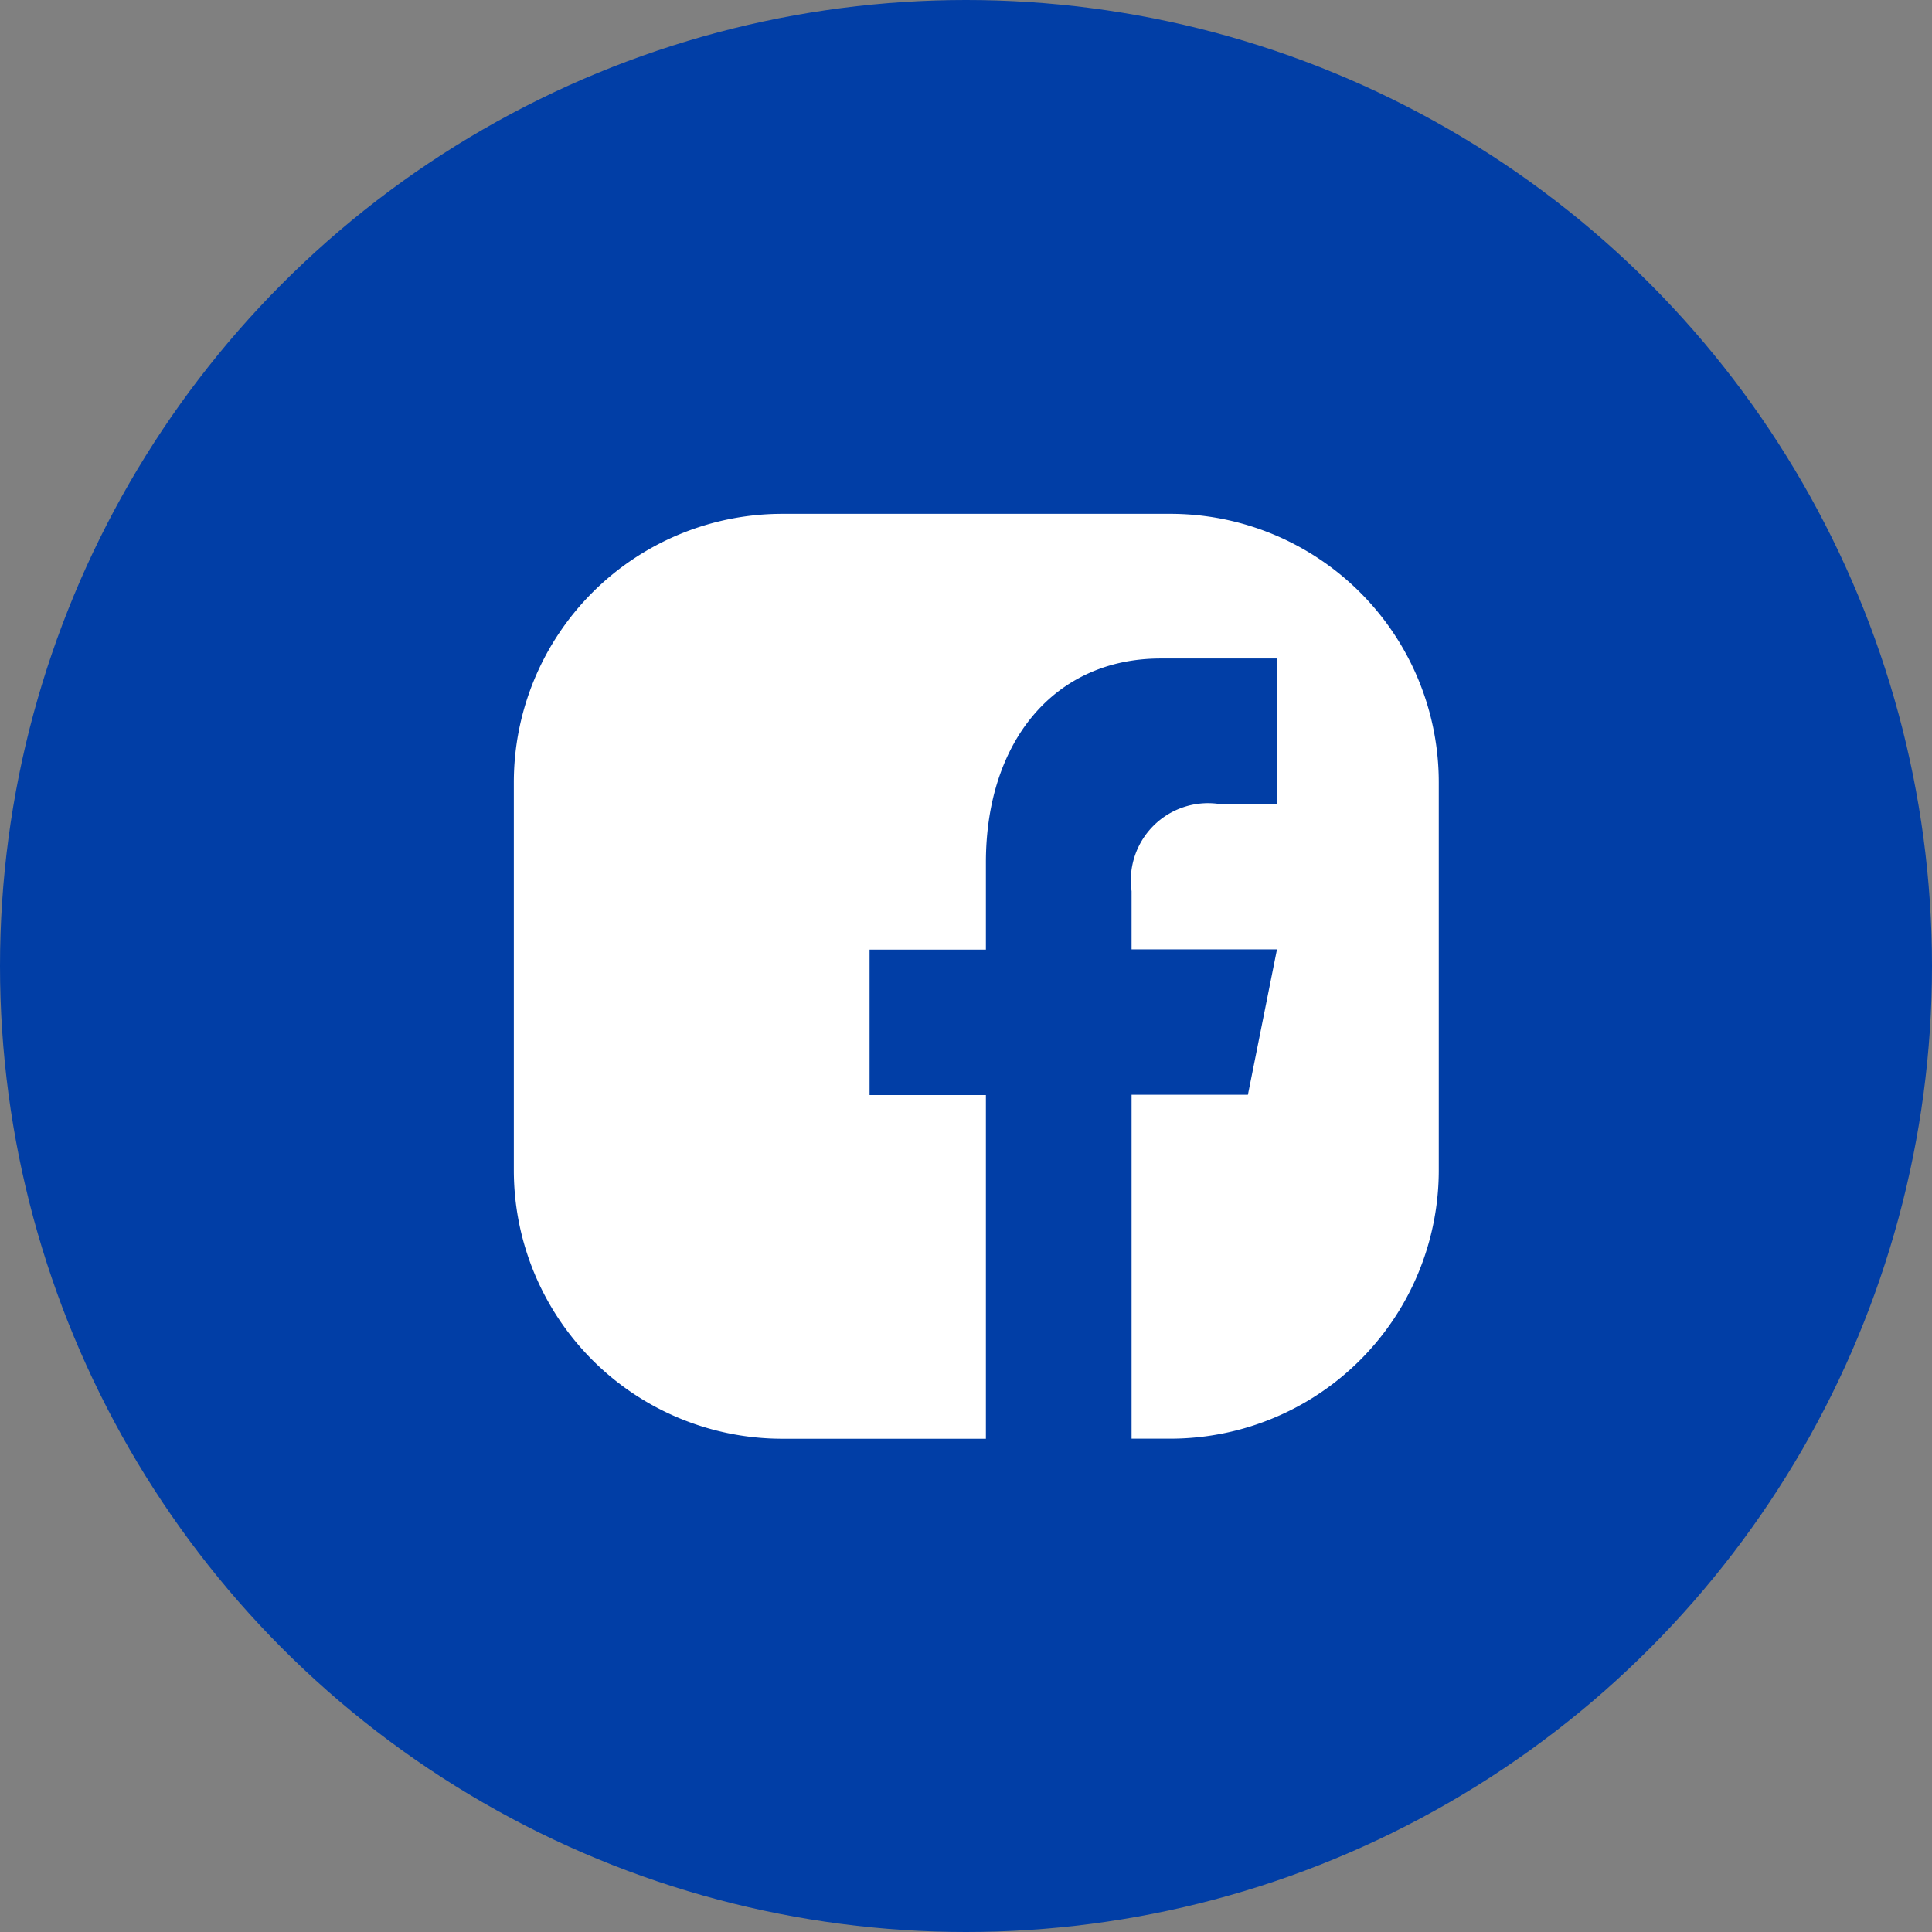 <svg xmlns="http://www.w3.org/2000/svg" xmlns:xlink="http://www.w3.org/1999/xlink" width="46.5" height="46.5" viewBox="0 0 46.5 46.5">
  <rect x="0" y="0" width="46.5" height="46.5" fill="#808080" stroke="none"/>
  <defs>
    <linearGradient id="linear-gradient" x1="0.14" y1="0.584" x2="1.083" y2="-0.358" gradientUnits="objectBoundingBox">
      <stop offset="0" stop-color="#fff"/>
      <stop offset="1" stop-color="#fff"/>
    </linearGradient>
  </defs>
  <g id="Group_13" data-name="Group 13" transform="translate(-606 -8338)">
    <circle id="Ellipse_6" data-name="Ellipse 6" cx="23.25" cy="23.25" r="23.25" transform="translate(606 8338)" fill="#013ea6"/>
    <path id="logo" d="M51.311,35.511H41.974a6.462,6.462,0,0,0-6.462,6.462V51.31a6.462,6.462,0,0,0,6.462,6.462h4.9V49.5h-2.8v-3.5h2.8v-2.1c0-2.887,1.63-4.907,4.206-4.907h2.8v3.5h-1.4a1.859,1.859,0,0,0-2.1,2.1v1.4h3.5l-.7,3.5h-2.8v8.277h.932a6.461,6.461,0,0,0,6.462-6.462V41.973A6.461,6.461,0,0,0,51.311,35.511Z" transform="translate(582.855 8314.856)" fill="url(#linear-gradient)"/>
  </g>
</svg>
